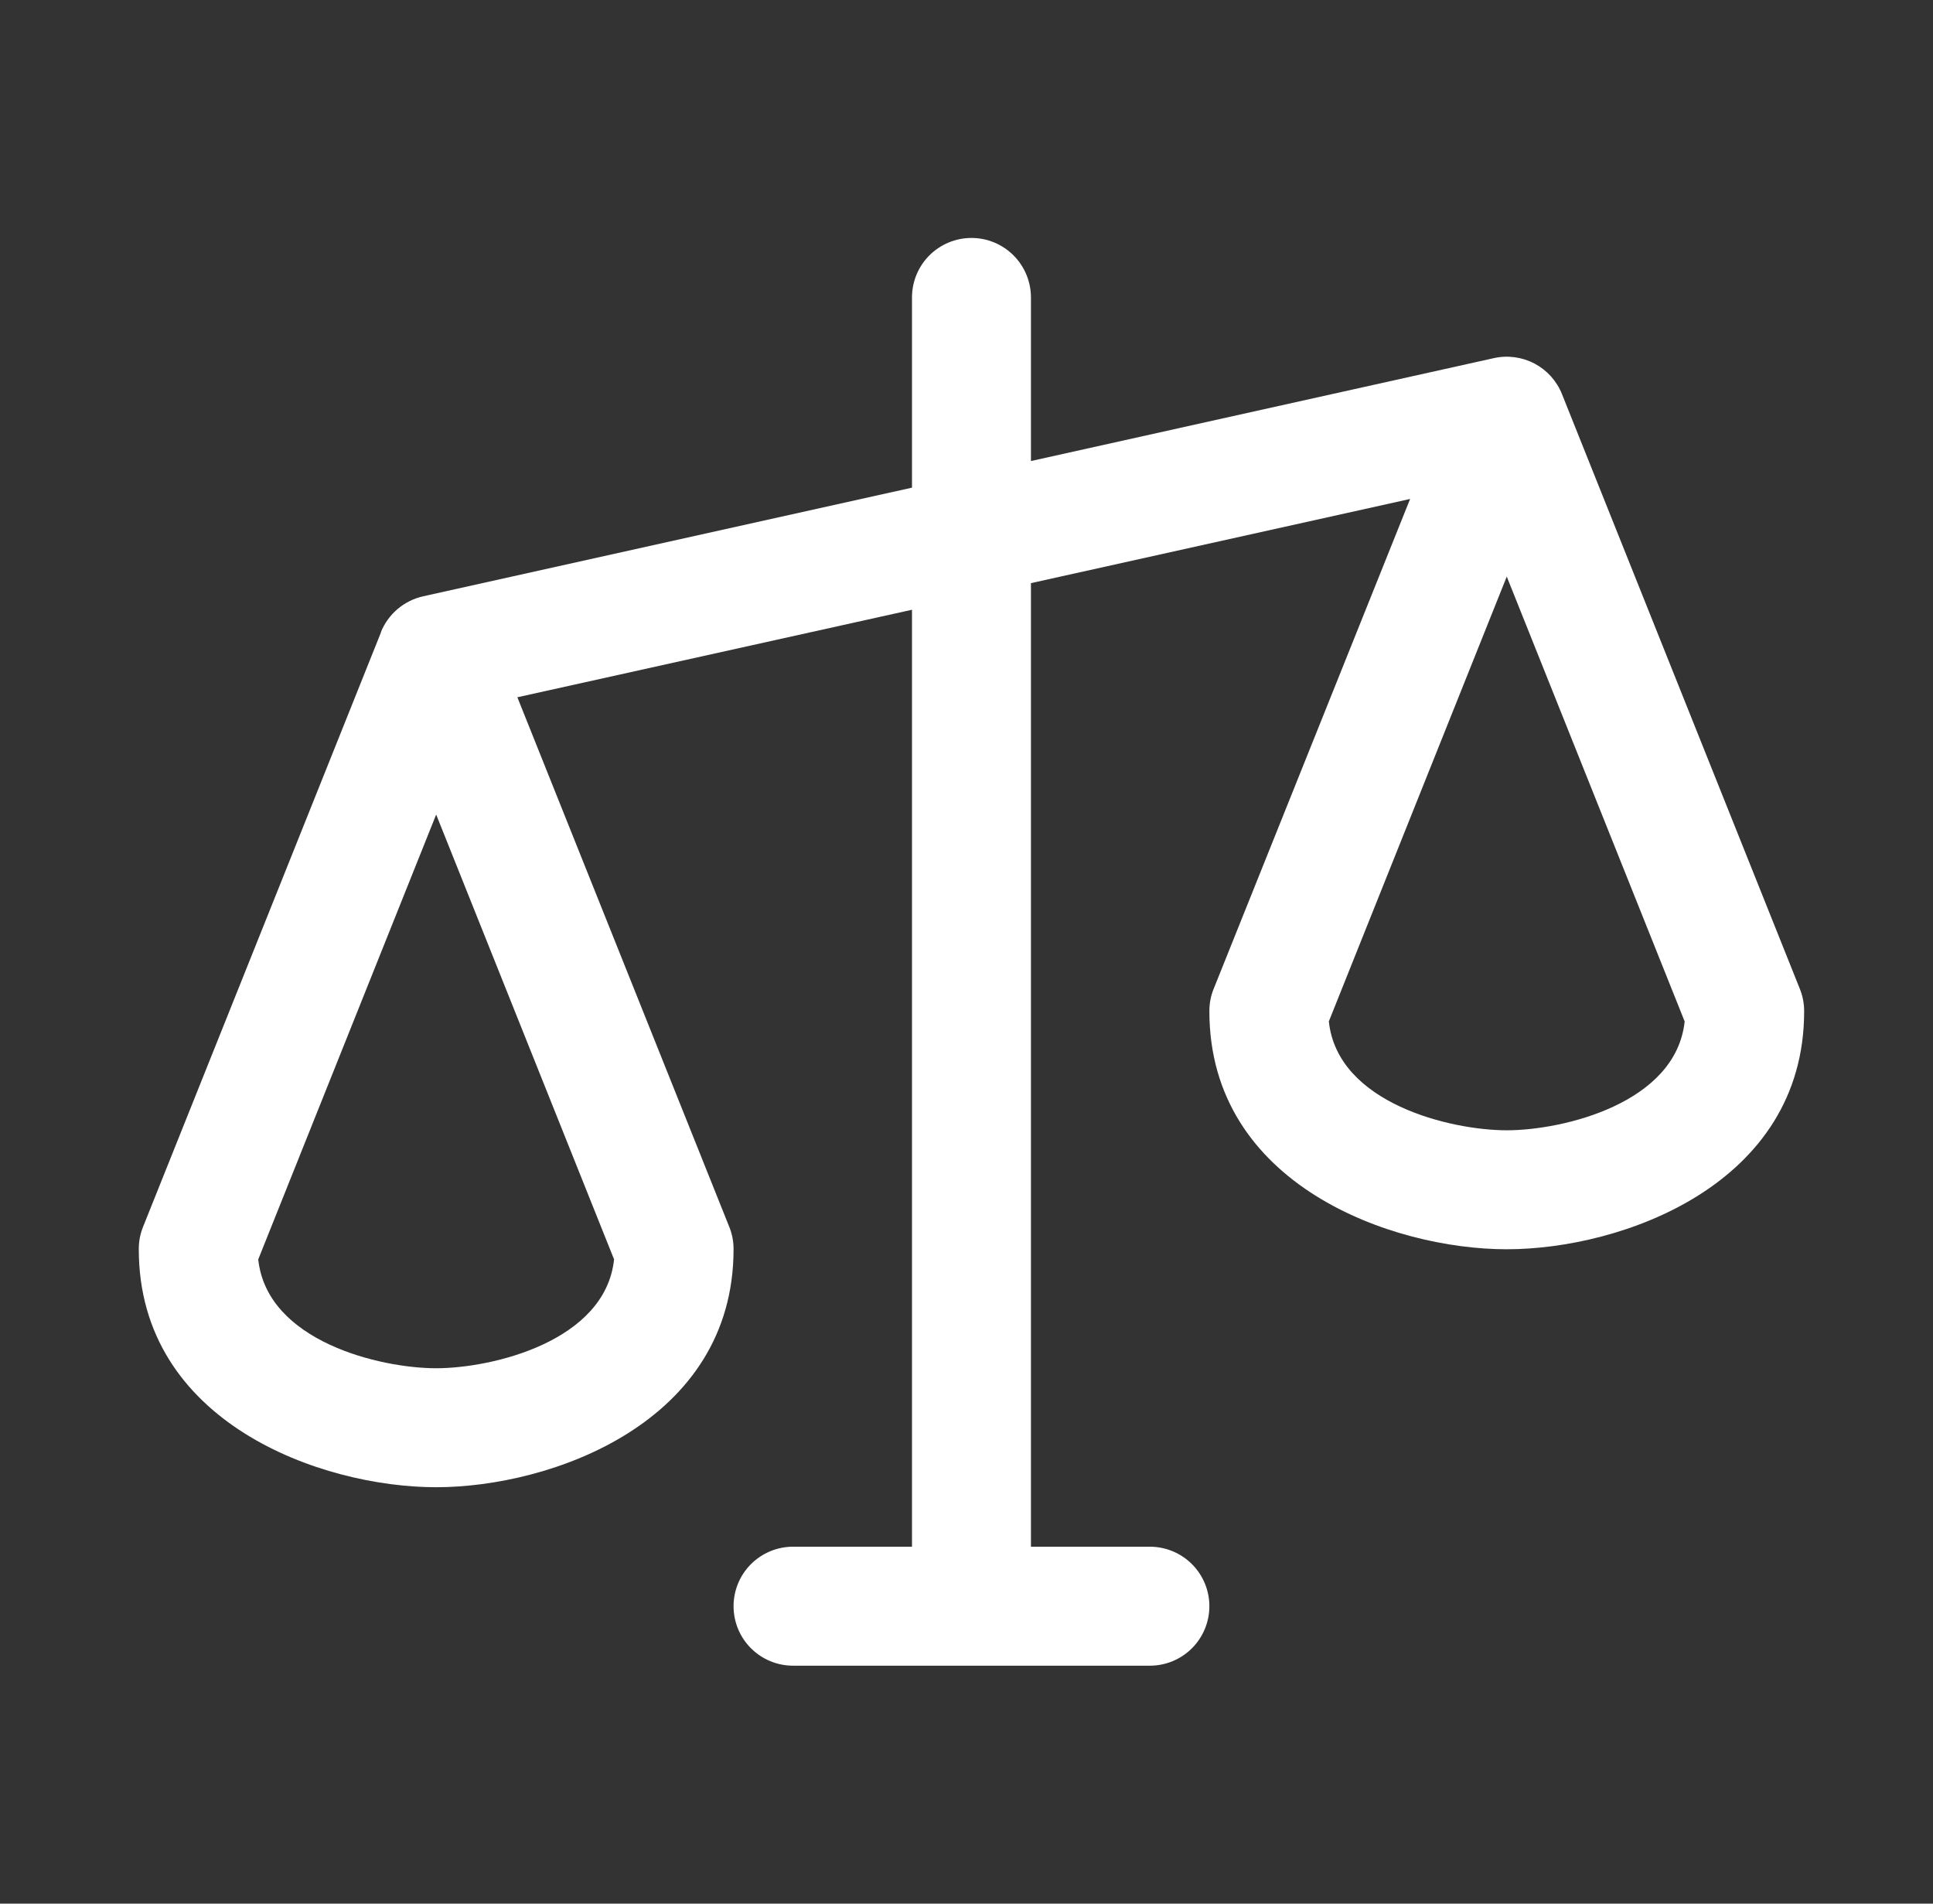 <?xml version="1.0" encoding="UTF-8"?>
<svg xmlns="http://www.w3.org/2000/svg" width="65" height="64" viewBox="0 0 65 64" fill="none">
  <rect x="0" y="0" width="65" height="64" fill="#333333" stroke="none"/>
  <path d="M60.524 33.25L52.524 13.25C52.348 12.809 52.021 12.446 51.602 12.224C51.182 12.003 50.697 11.937 50.234 12.04L34.667 15.5V10C34.667 9.47 34.456 8.961 34.081 8.586C33.706 8.211 33.197 8 32.667 8C32.136 8 31.628 8.211 31.252 8.586C30.877 8.961 30.667 9.47 30.667 10V16.395L14.232 20.047C13.915 20.117 13.62 20.264 13.372 20.473C13.124 20.683 12.931 20.949 12.809 21.25V21.265L4.809 41.25C4.713 41.488 4.665 41.743 4.667 42C4.667 47.828 10.802 50 14.667 50C18.532 50 24.667 47.828 24.667 42C24.668 41.743 24.62 41.488 24.524 41.25L17.397 23.442L30.667 20.5V52H26.667C26.136 52 25.628 52.211 25.252 52.586C24.877 52.961 24.667 53.47 24.667 54C24.667 54.53 24.877 55.039 25.252 55.414C25.628 55.789 26.136 56 26.667 56H38.667C39.197 56 39.706 55.789 40.081 55.414C40.456 55.039 40.667 54.53 40.667 54C40.667 53.47 40.456 52.961 40.081 52.586C39.706 52.211 39.197 52 38.667 52H34.667V19.605L47.417 16.775L40.809 33.25C40.713 33.488 40.665 33.743 40.667 34C40.667 39.828 46.802 42 50.667 42C54.532 42 60.667 39.828 60.667 34C60.668 33.743 60.62 33.488 60.524 33.25ZM14.667 46C12.784 46 8.977 45.097 8.684 42.34L14.667 27.385L20.649 42.34C20.357 45.097 16.549 46 14.667 46ZM50.667 38C48.784 38 44.977 37.097 44.684 34.34L50.667 19.385L56.649 34.34C56.357 37.097 52.549 38 50.667 38Z" fill="white"></path>
</svg>
